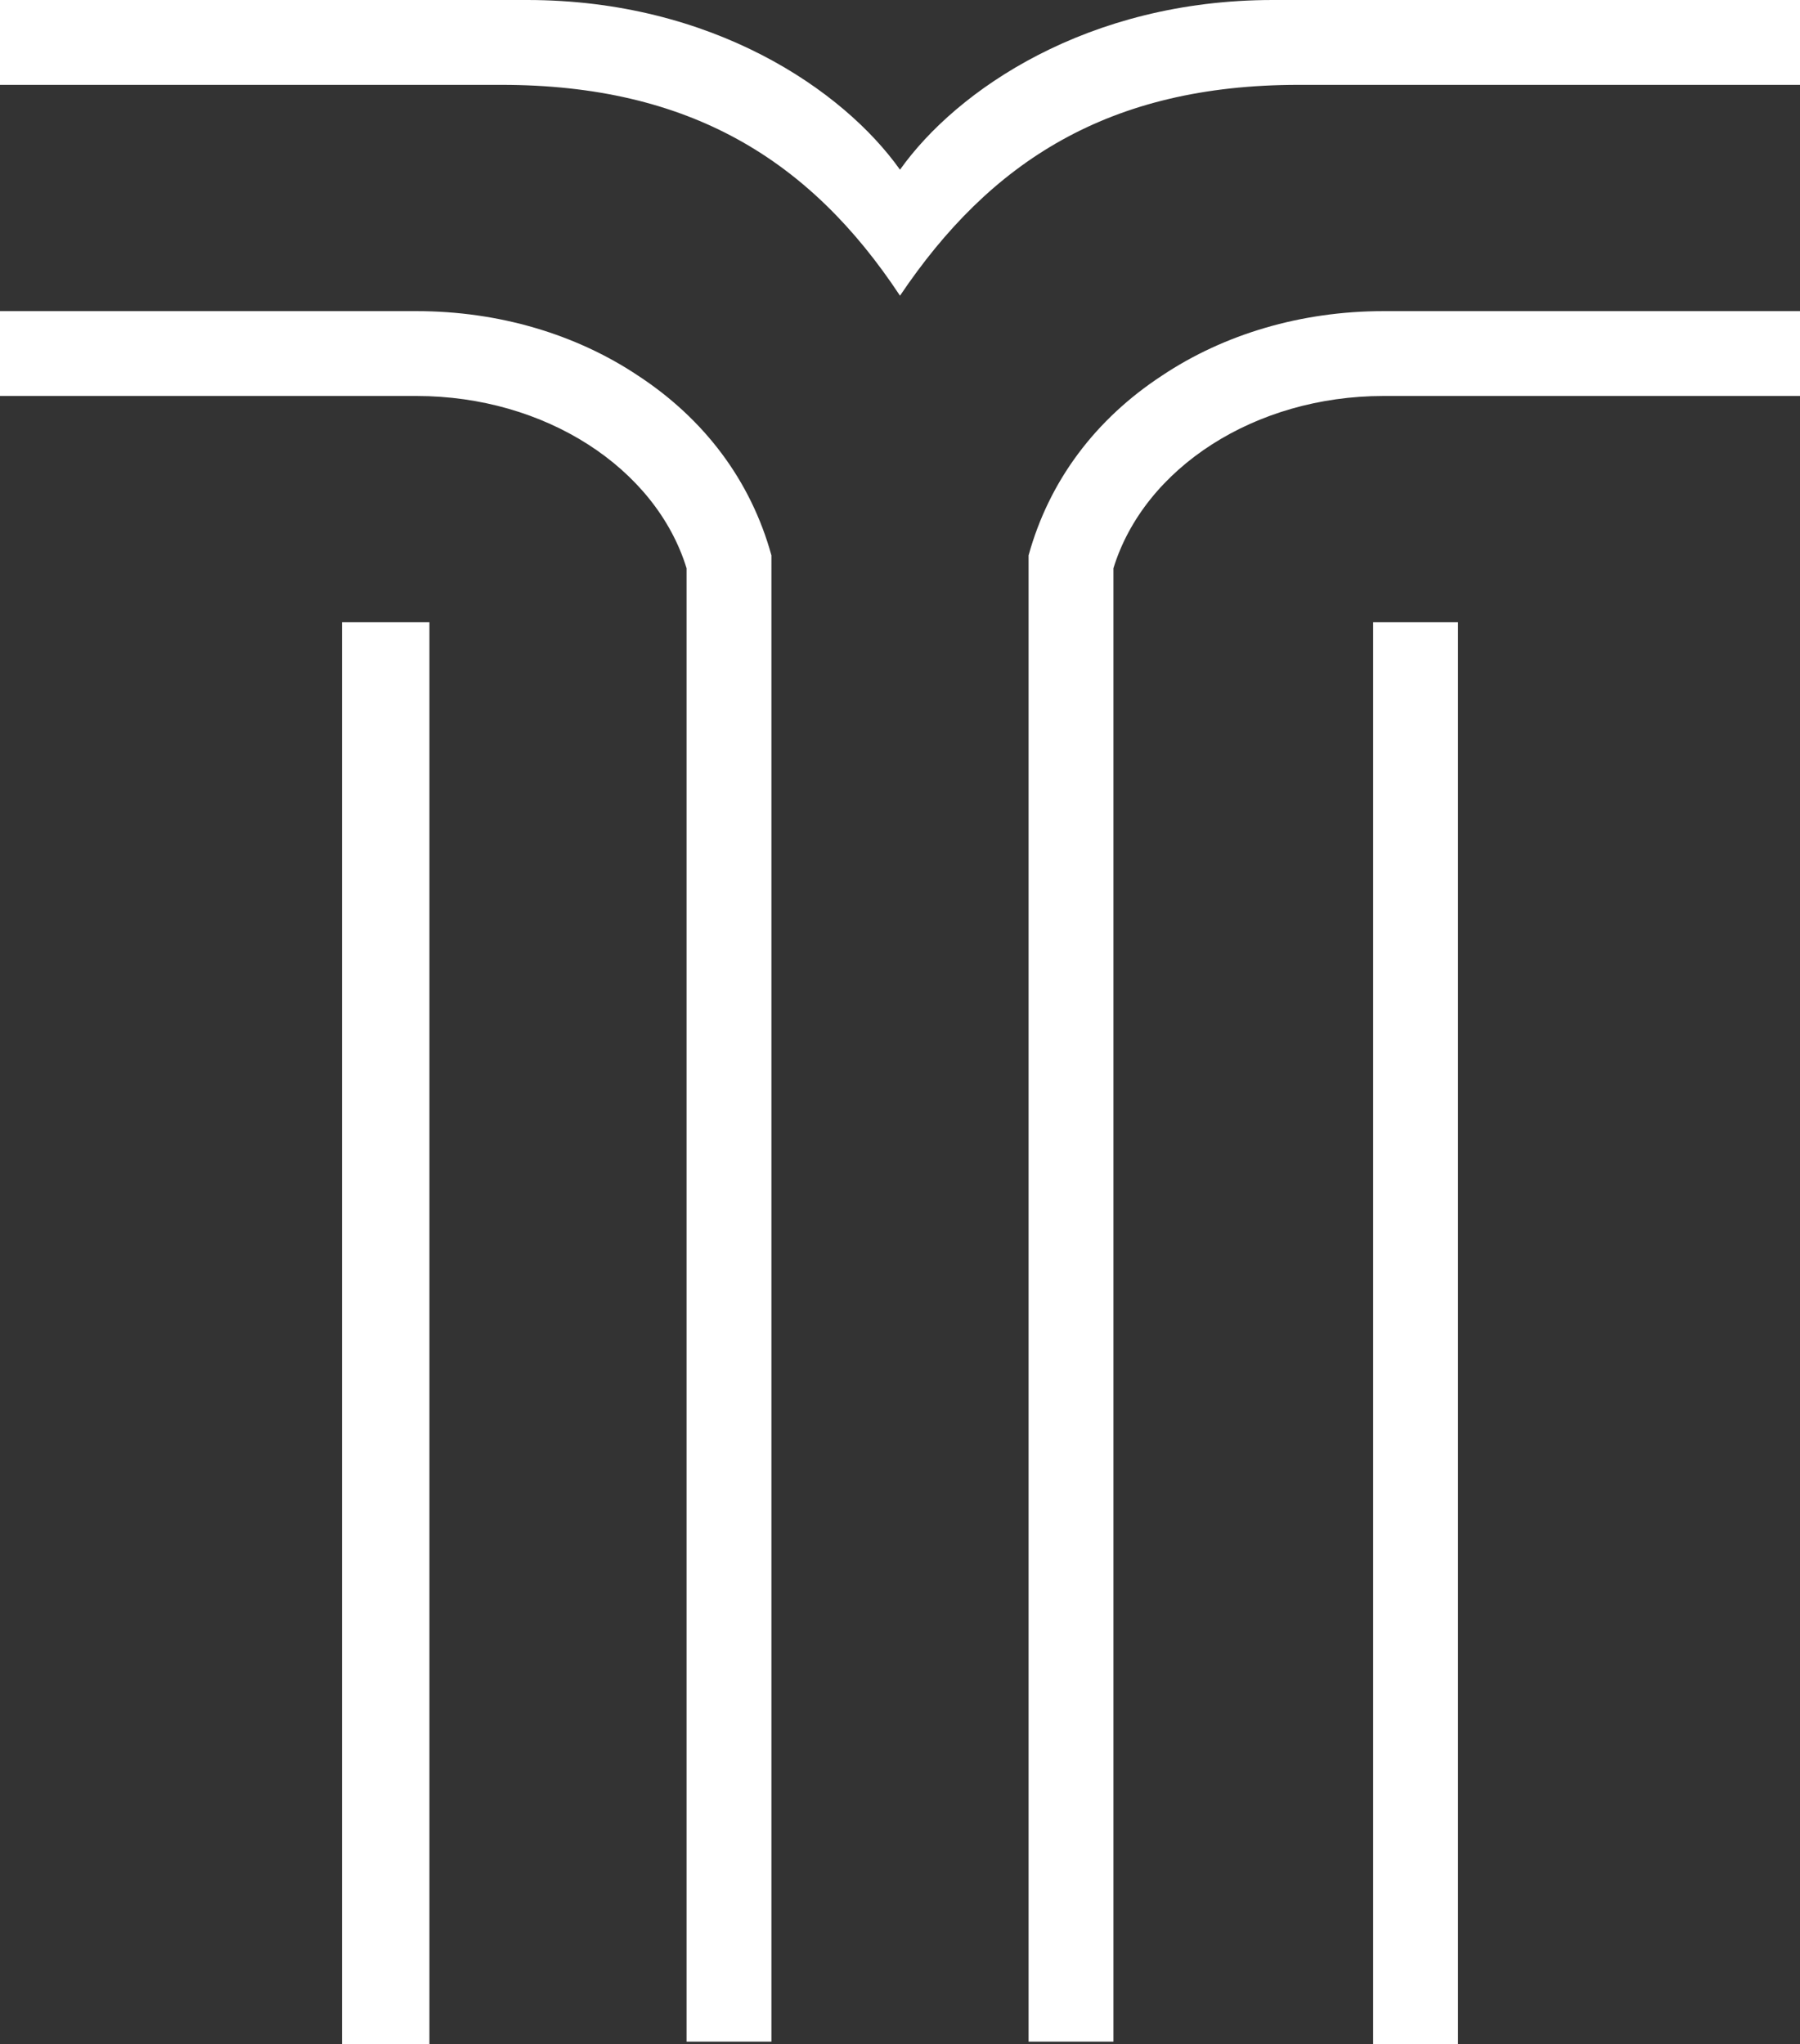 <?xml version="1.0" encoding="utf-8"?>
<!-- Generator: Adobe Illustrator 21.0.2, SVG Export Plug-In . SVG Version: 6.00 Build 0)  -->
<svg version="1.1" id="Layer_1" xmlns="http://www.w3.org/2000/svg" xmlns:xlink="http://www.w3.org/1999/xlink" x="0px" y="0px"
	 viewBox="0 0 70 79.5" style="enable-background:new 0 0 70 79.5;" xml:space="preserve">
<rect x="0" y="0" width="70" height="79.5" fill="#333333" stroke="none"/>
<style type="text/css">
	.st0{fill:#FFFFFF;}
</style>
<g>
	<polygon class="st0" points="53.4,24.2 53.4,79.5 56.7,79.5 56.7,24.2 53.4,24.2 	"/>
	<path class="st0" d="M49.5,0L54,0h16v3.3c0,0-12.1,0-19.5,0c-7.4,0-12,3-15.5,8.2c-3.5-5.3-8.2-8.2-15.5-8.2c-7.4,0-19.5,0-19.5,0
		V0h16l4.5,0C27.7,0,32.8,3.5,35,6.6C37.2,3.5,42.3,0,49.5,0L49.5,0z"/>
	<path class="st0" d="M40,79.4h3.3l0-57.2l0-0.1c1.2-3.9,5.5-6.7,10.5-6.7c6,0,1.9,0,1.9,0H70v-3.3l-14.9,0c0,0-1.3,0-1.3,0
		c-3.2,0-6.2,0.9-8.6,2.5c-2.6,1.7-4.4,4.1-5.2,7C40,21.6,40,79.4,40,79.4L40,79.4z"/>
	<polygon class="st0" points="16.7,24.2 16.7,79.5 13.3,79.5 13.3,24.2 16.7,24.2 	"/>
	<path class="st0" d="M30,79.4h-3.3l0-57.2l0-0.1c-1.2-3.9-5.5-6.7-10.5-6.7c-6,0-1.9,0-1.9,0H0v-3.3l14.9,0c0,0,1.3,0,1.3,0
		c3.2,0,6.2,0.9,8.6,2.5c2.6,1.7,4.4,4.1,5.2,7C30,21.6,30,79.4,30,79.4L30,79.4z"/>
</g>
</svg>
